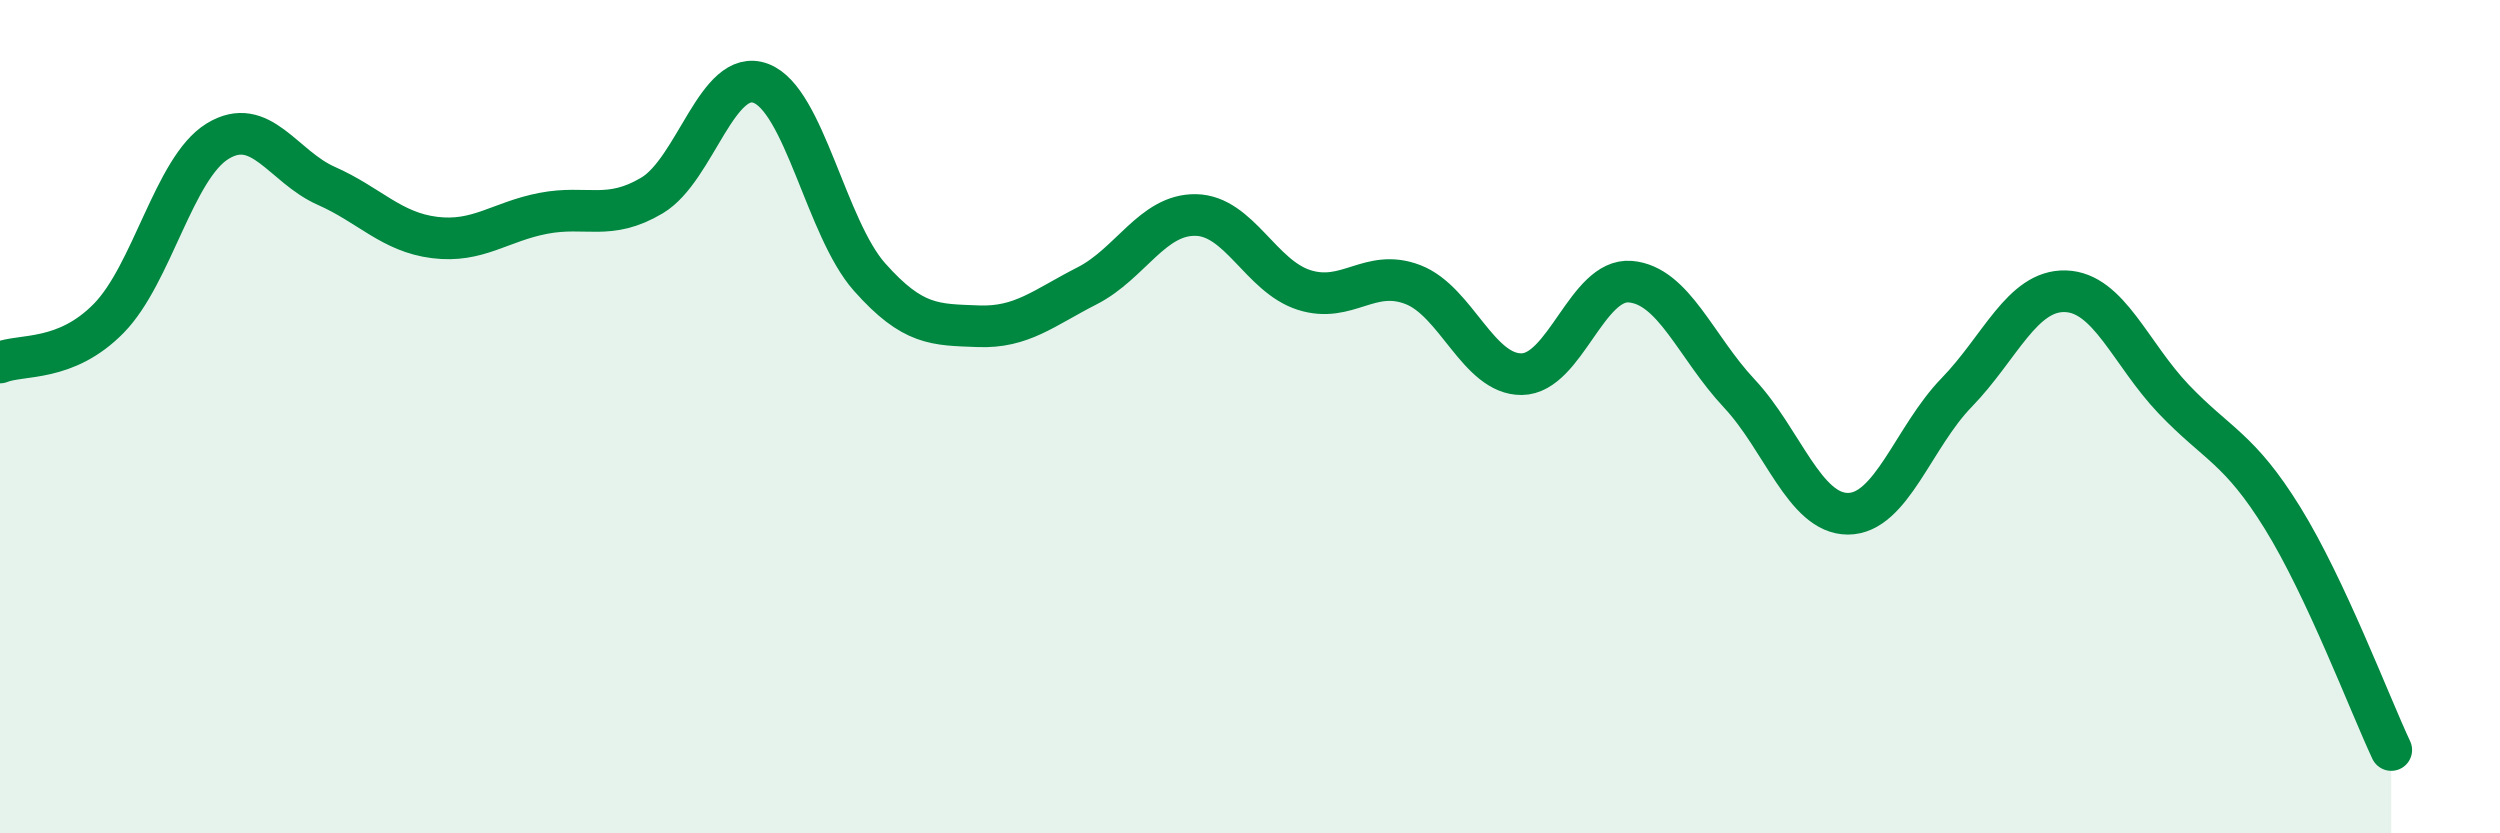 
    <svg width="60" height="20" viewBox="0 0 60 20" xmlns="http://www.w3.org/2000/svg">
      <path
        d="M 0,8.7 C 0.52,8.49 1.57,8.7 2.61,7.64 C 3.65,6.58 4.18,4.03 5.22,3.39 C 6.26,2.75 6.79,4 7.83,4.46 C 8.87,4.92 9.39,5.57 10.43,5.7 C 11.47,5.83 12,5.32 13.04,5.12 C 14.08,4.92 14.61,5.31 15.65,4.69 C 16.69,4.07 17.22,1.61 18.26,2 C 19.3,2.39 19.83,5.48 20.87,6.65 C 21.91,7.82 22.44,7.79 23.48,7.83 C 24.52,7.87 25.05,7.39 26.09,6.86 C 27.13,6.33 27.66,5.14 28.7,5.16 C 29.74,5.18 30.26,6.63 31.3,6.96 C 32.34,7.29 32.87,6.43 33.91,6.83 C 34.95,7.23 35.48,8.99 36.52,8.98 C 37.56,8.97 38.09,6.67 39.13,6.76 C 40.17,6.85 40.7,8.33 41.74,9.44 C 42.78,10.55 43.31,12.33 44.35,12.33 C 45.39,12.33 45.92,10.49 46.96,9.42 C 48,8.35 48.53,6.96 49.57,6.99 C 50.61,7.02 51.13,8.49 52.17,9.58 C 53.21,10.67 53.74,10.75 54.78,12.43 C 55.82,14.11 56.87,16.89 57.39,18L57.39 20L0 20Z"
        fill="#008740"
        opacity="0.1"
        stroke-linecap="round"
        stroke-linejoin="round"
      />
      <path
        d="M 0,8.7 C 0.52,8.49 1.57,8.7 2.61,7.64 C 3.65,6.58 4.18,4.03 5.22,3.39 C 6.26,2.75 6.79,4 7.83,4.46 C 8.87,4.92 9.39,5.57 10.43,5.7 C 11.47,5.83 12,5.32 13.04,5.12 C 14.08,4.92 14.61,5.31 15.65,4.69 C 16.69,4.07 17.22,1.61 18.26,2 C 19.3,2.39 19.83,5.48 20.87,6.65 C 21.91,7.82 22.44,7.79 23.48,7.83 C 24.52,7.87 25.05,7.39 26.09,6.86 C 27.13,6.33 27.66,5.14 28.7,5.16 C 29.74,5.18 30.26,6.63 31.3,6.96 C 32.34,7.29 32.87,6.43 33.91,6.83 C 34.95,7.23 35.48,8.99 36.52,8.98 C 37.56,8.97 38.09,6.67 39.13,6.76 C 40.17,6.85 40.7,8.33 41.74,9.44 C 42.78,10.55 43.31,12.33 44.35,12.33 C 45.39,12.33 45.92,10.49 46.96,9.42 C 48,8.35 48.53,6.96 49.57,6.99 C 50.61,7.02 51.13,8.49 52.17,9.58 C 53.21,10.67 53.74,10.75 54.78,12.43 C 55.82,14.11 56.87,16.89 57.39,18"
        stroke="#008740"
        stroke-width="1"
        fill="none"
        stroke-linecap="round"
        stroke-linejoin="round"
      />
    </svg>
  